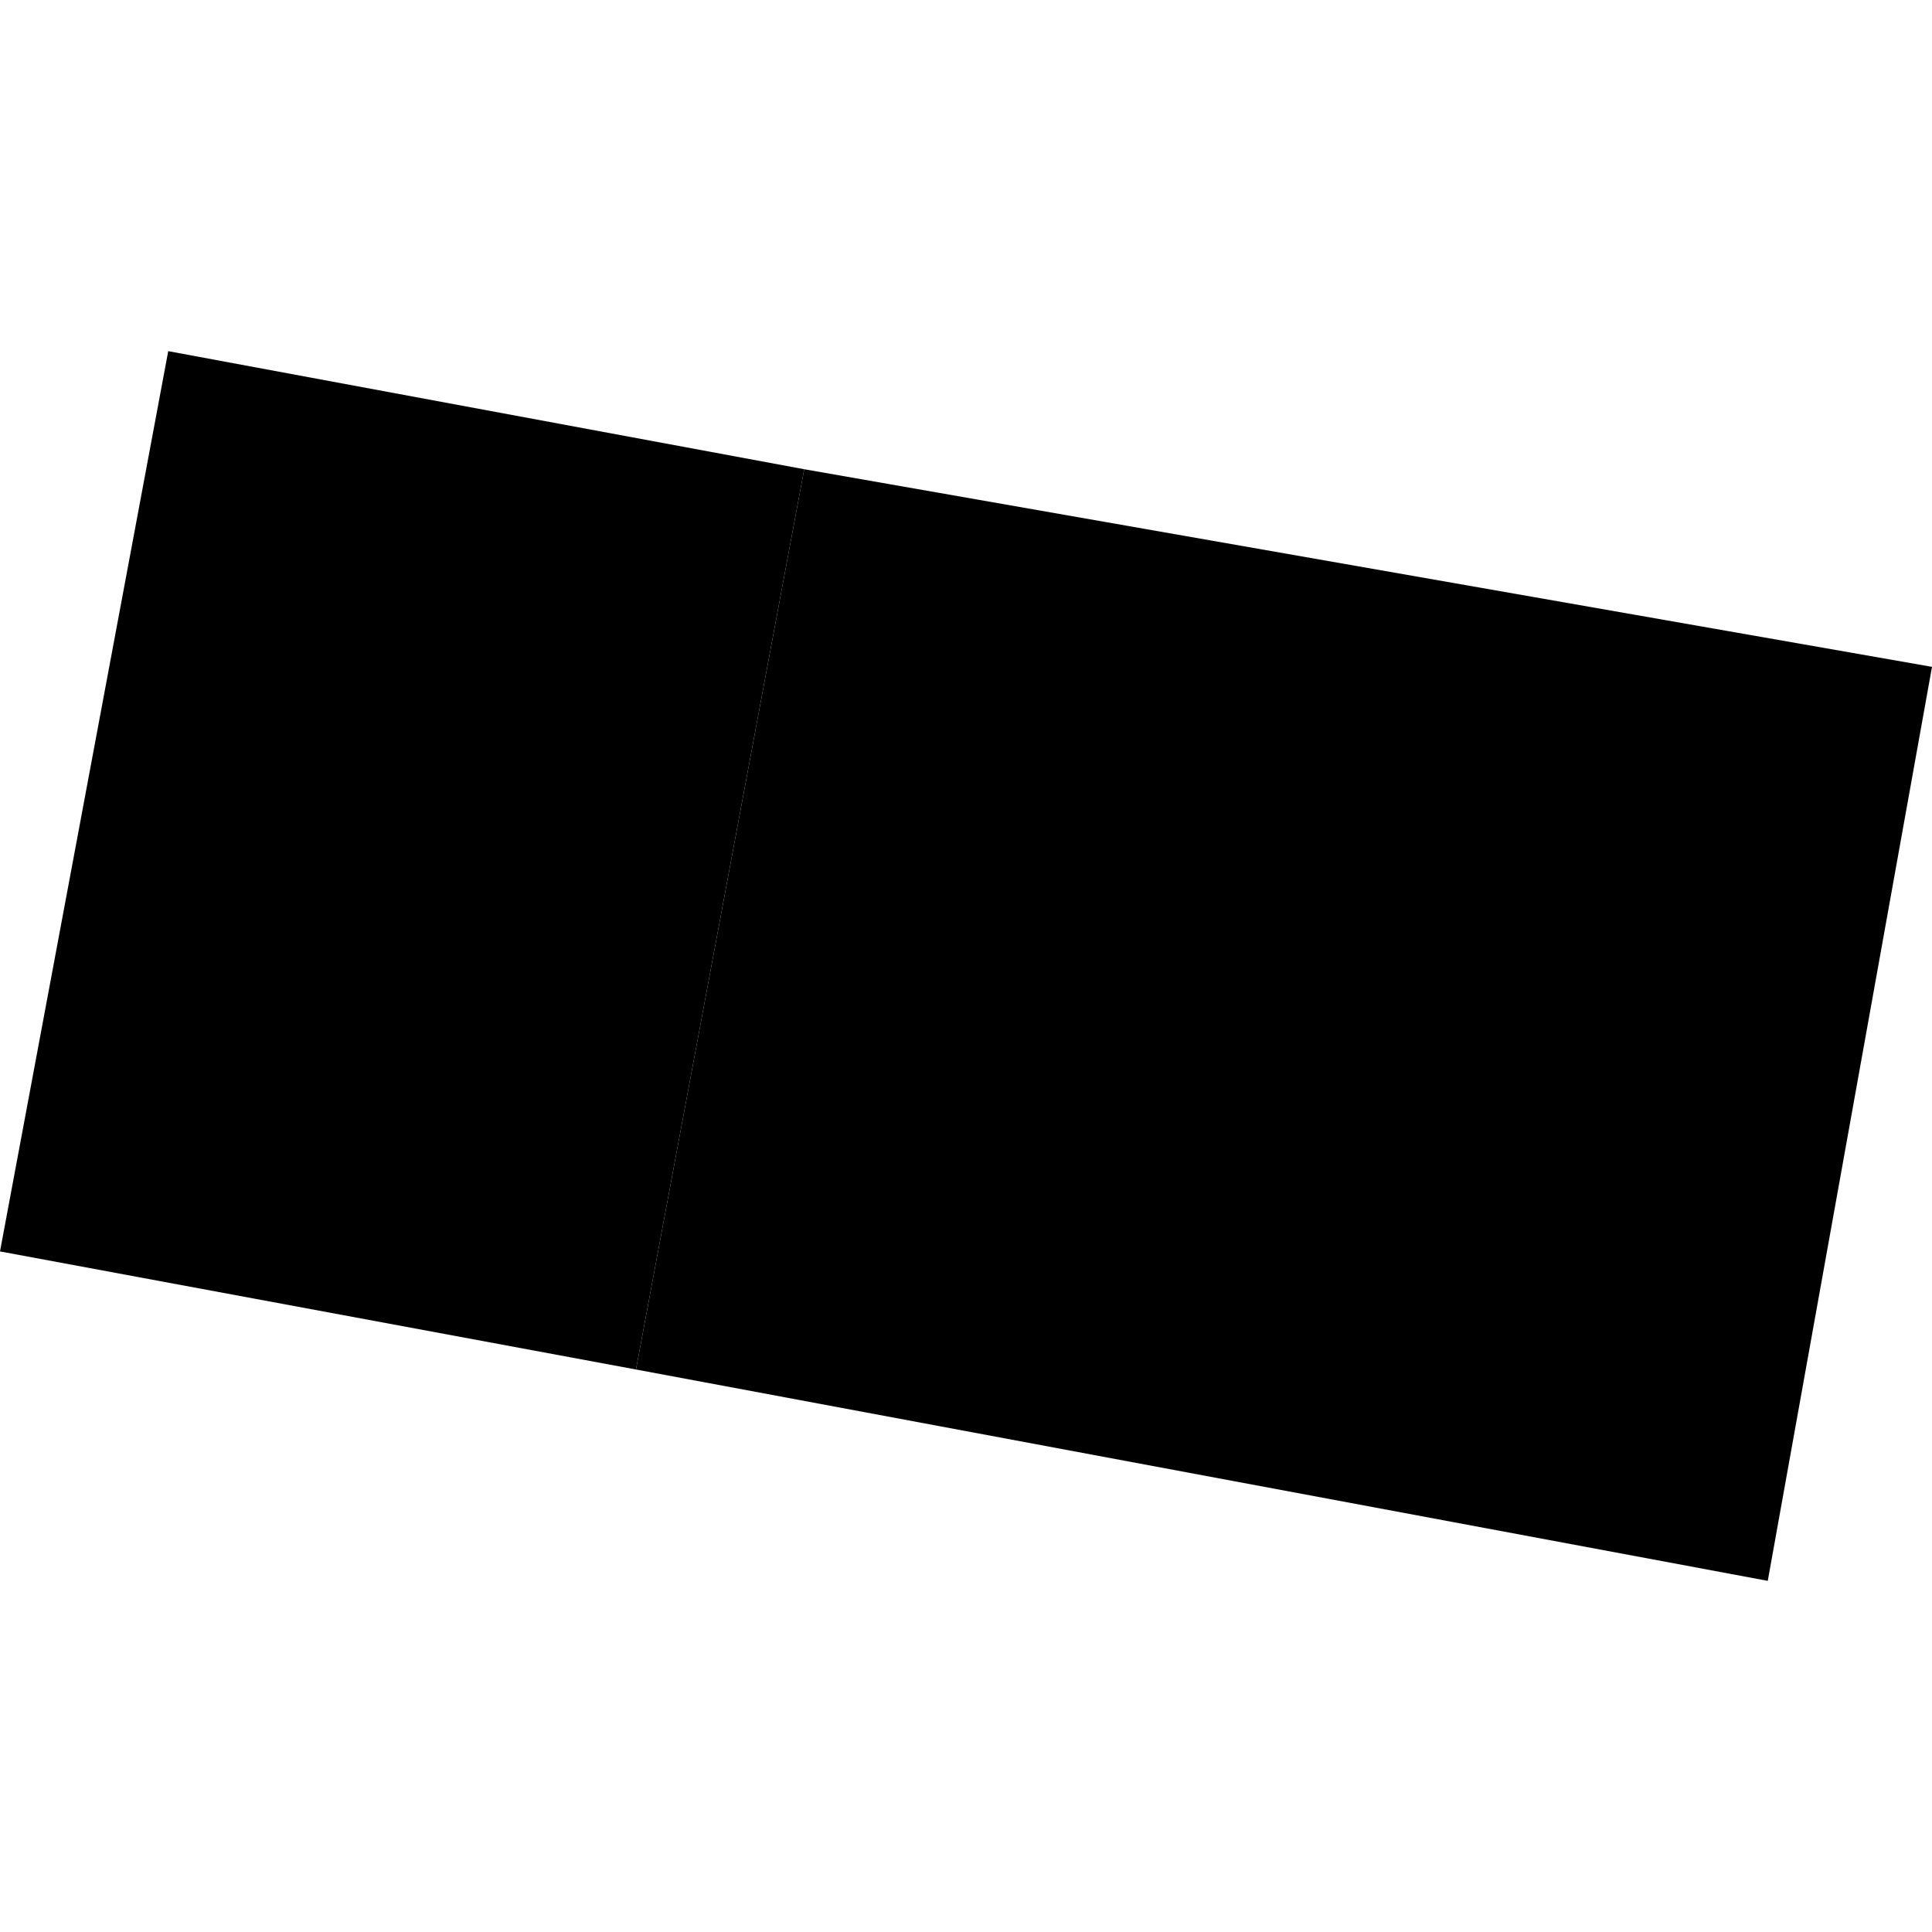 <?xml version="1.0" encoding="utf-8" standalone="no"?>
<!DOCTYPE svg PUBLIC "-//W3C//DTD SVG 1.1//EN"
  "http://www.w3.org/Graphics/SVG/1.1/DTD/svg11.dtd">
<!-- Created with matplotlib (https://matplotlib.org/) -->
<svg height="288pt" version="1.1" viewBox="0 0 288 288" width="288pt" xmlns="http://www.w3.org/2000/svg" xmlns:xlink="http://www.w3.org/1999/xlink">
 <defs>
  <style type="text/css">
*{stroke-linecap:butt;stroke-linejoin:round;}
  </style>
 </defs>
 <g id="figure_1">
  <g id="patch_1">
   <path d="M 0 288 
L 288 288 
L 288 0 
L 0 0 
z
" style="fill:none;opacity:0;"/>
  </g>
  <g id="axes_1">
   <g id="PatchCollection_1">
    <path clip-path="url(#p6397953e6f)" d="M 119.882 69.947 
L 94.805 204.149 
L 0 186.547 
L 25.078 52.345 
L 119.882 69.947 
"/>
    <path clip-path="url(#p6397953e6f)" d="M 94.805 204.149 
L 263.518 235.655 
L 288 99.405 
L 119.882 69.947 
L 94.805 204.149 
"/>
   </g>
  </g>
 </g>
 <defs>
  <clipPath id="p6397953e6f">
   <rect height="183.311" width="288" x="0" y="52.345"/>
  </clipPath>
 </defs>
</svg>
